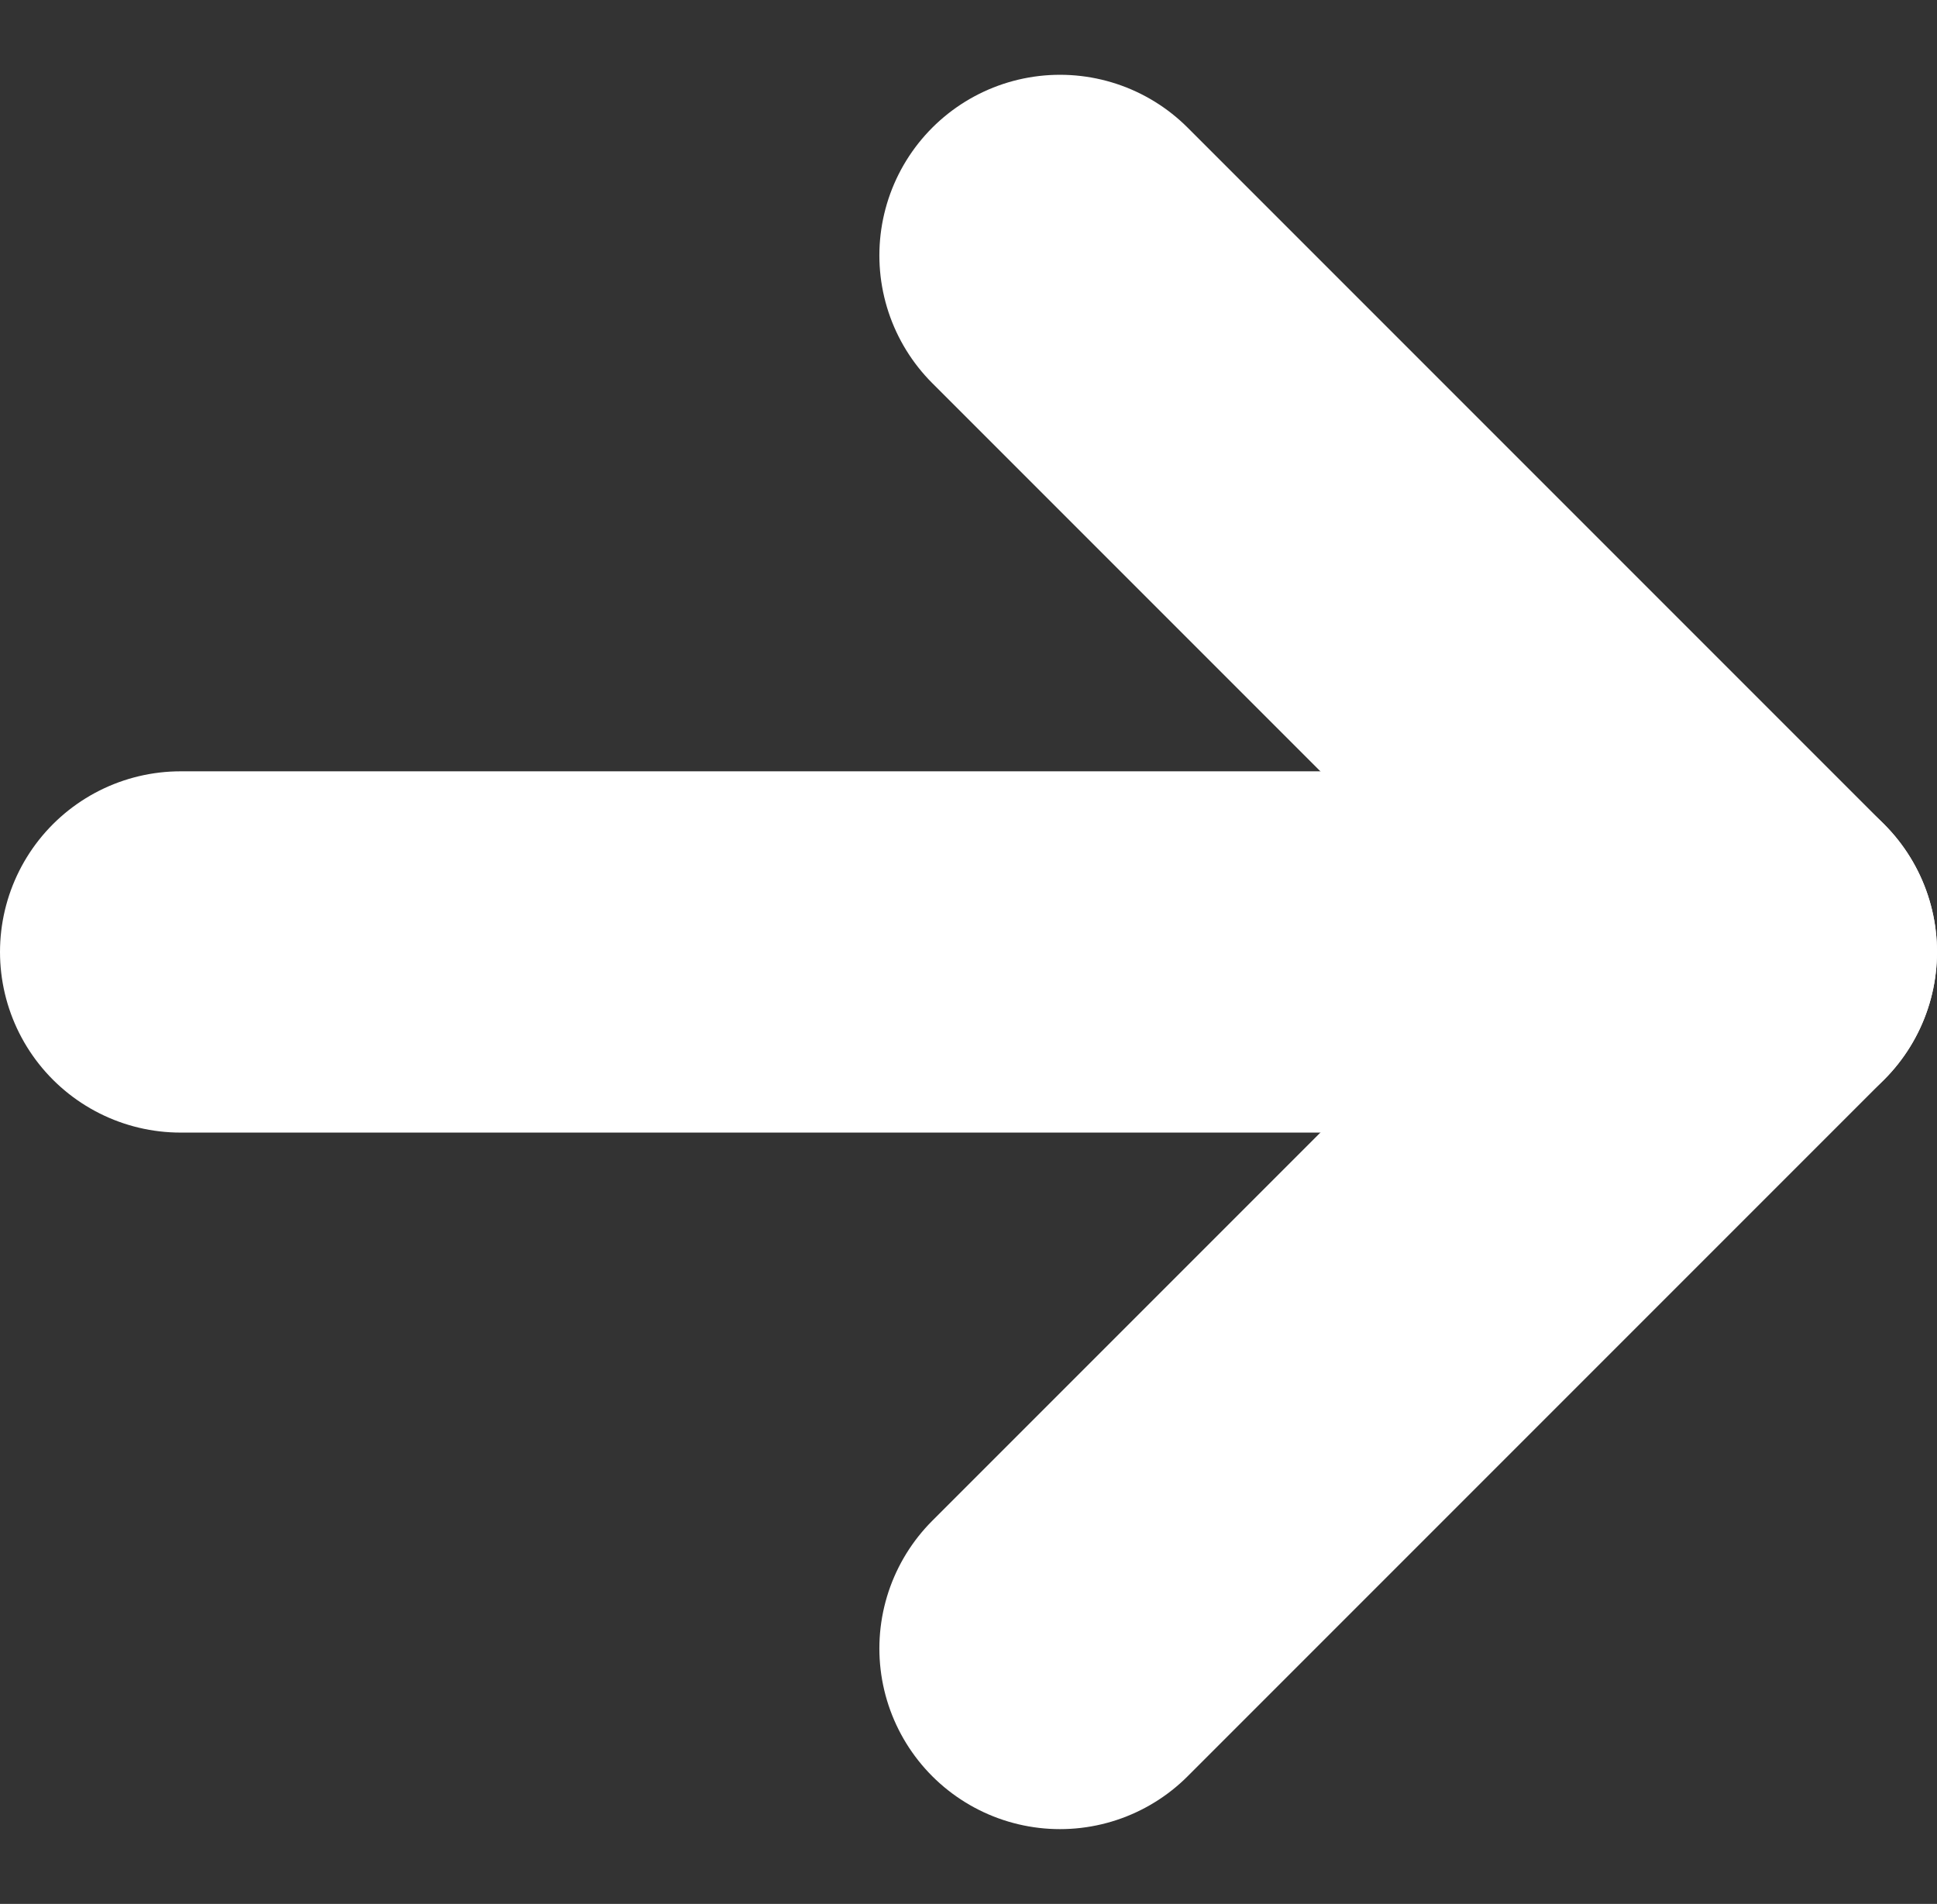 <svg xmlns="http://www.w3.org/2000/svg" width="10.725" height="10.54" viewBox="0 0 10.725 10.54">
  <rect x="0" y="0" width="10.725" height="10.54" fill="#333333" stroke="none"/>
  <g id="グループ_4110" data-name="グループ 4110" transform="translate(-1096.671 -1942.155)">
    <path id="パス_85380" data-name="パス 85380" d="M-1413.344,1960.423l3.856,3.856-3.856,3.856" transform="translate(2515.884 -16.854)" fill="none" stroke="#fff" stroke-linecap="round" stroke-linejoin="round" stroke-width="2"/>
    <path id="パス_85386" data-name="パス 85386" d="M-1426.353,1898.348h8.725" transform="translate(2524.024 49.077)" fill="none" stroke="#fff" stroke-linecap="round" stroke-width="2"/>
  </g>
</svg>

